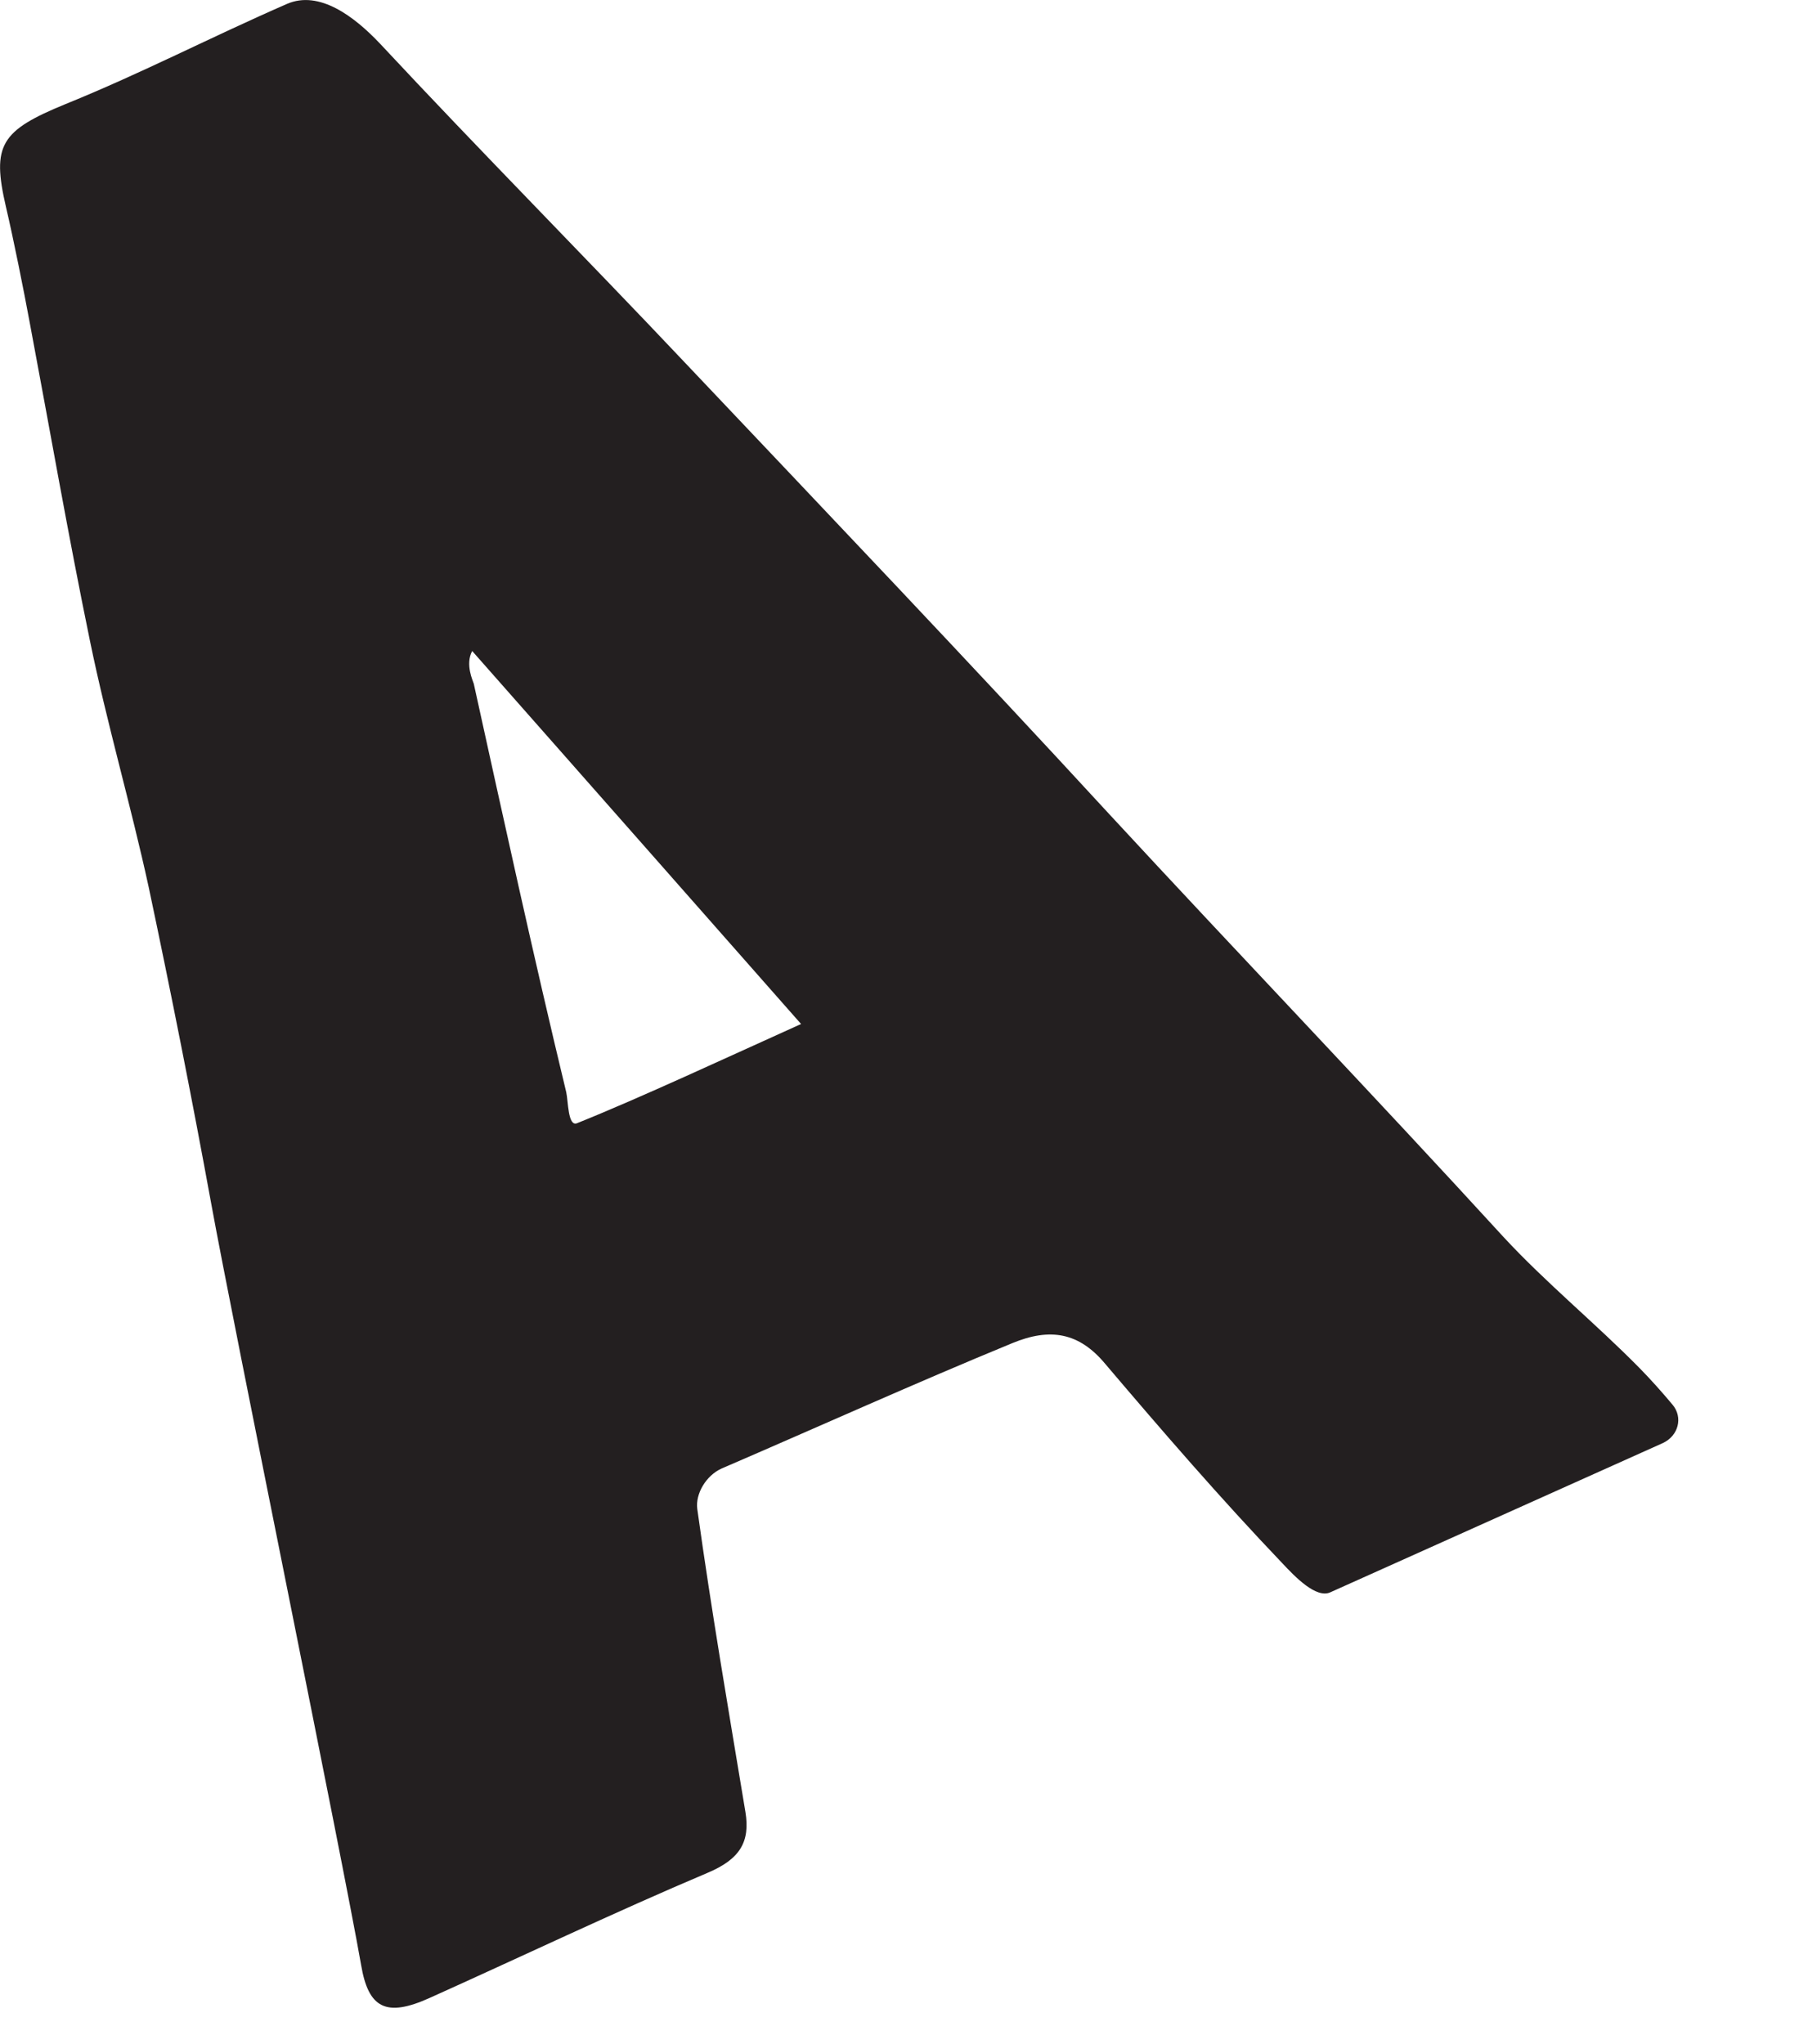 <?xml version="1.0" encoding="utf-8"?>
<svg xmlns="http://www.w3.org/2000/svg" fill="none" height="100%" overflow="visible" preserveAspectRatio="none" style="display: block;" viewBox="0 0 8 9" width="100%">
<path d="M7.364 6.184C7.411 6.24 7.39 6.321 7.321 6.353L5.857 7.01C5.795 7.038 5.703 6.943 5.646 6.882C5.375 6.598 5.119 6.302 4.866 6.004C4.751 5.866 4.624 5.844 4.457 5.913C4.029 6.089 3.602 6.282 3.177 6.465C3.11 6.495 3.061 6.575 3.07 6.643C3.133 7.096 3.207 7.525 3.282 7.977C3.303 8.107 3.26 8.184 3.115 8.245C2.713 8.415 2.278 8.622 1.893 8.795C1.699 8.883 1.622 8.84 1.59 8.651C1.51 8.193 1.026 5.827 0.93 5.299C0.845 4.834 0.753 4.37 0.655 3.907C0.576 3.544 0.471 3.186 0.396 2.821C0.3 2.355 0.219 1.888 0.131 1.421C0.105 1.28 0.059 1.05 0.026 0.91C-0.037 0.638 0.003 0.575 0.289 0.458C0.629 0.32 0.927 0.164 1.264 0.017C1.405 -0.044 1.559 0.071 1.674 0.193C2.116 0.667 2.574 1.129 3.02 1.601C3.643 2.259 4.269 2.916 4.881 3.581C5.456 4.203 6.049 4.822 6.62 5.446C6.807 5.648 7.025 5.826 7.218 6.022C7.269 6.074 7.318 6.129 7.364 6.184ZM3.527 4.508C3.061 3.979 2.552 3.402 2.079 2.866C2.047 2.925 2.083 2.999 2.086 3.01C2.218 3.609 2.349 4.211 2.493 4.808C2.502 4.847 2.5 4.96 2.54 4.945C2.817 4.834 3.214 4.649 3.527 4.508Z" fill="#231F20" id="Path 144"/>
</svg>
